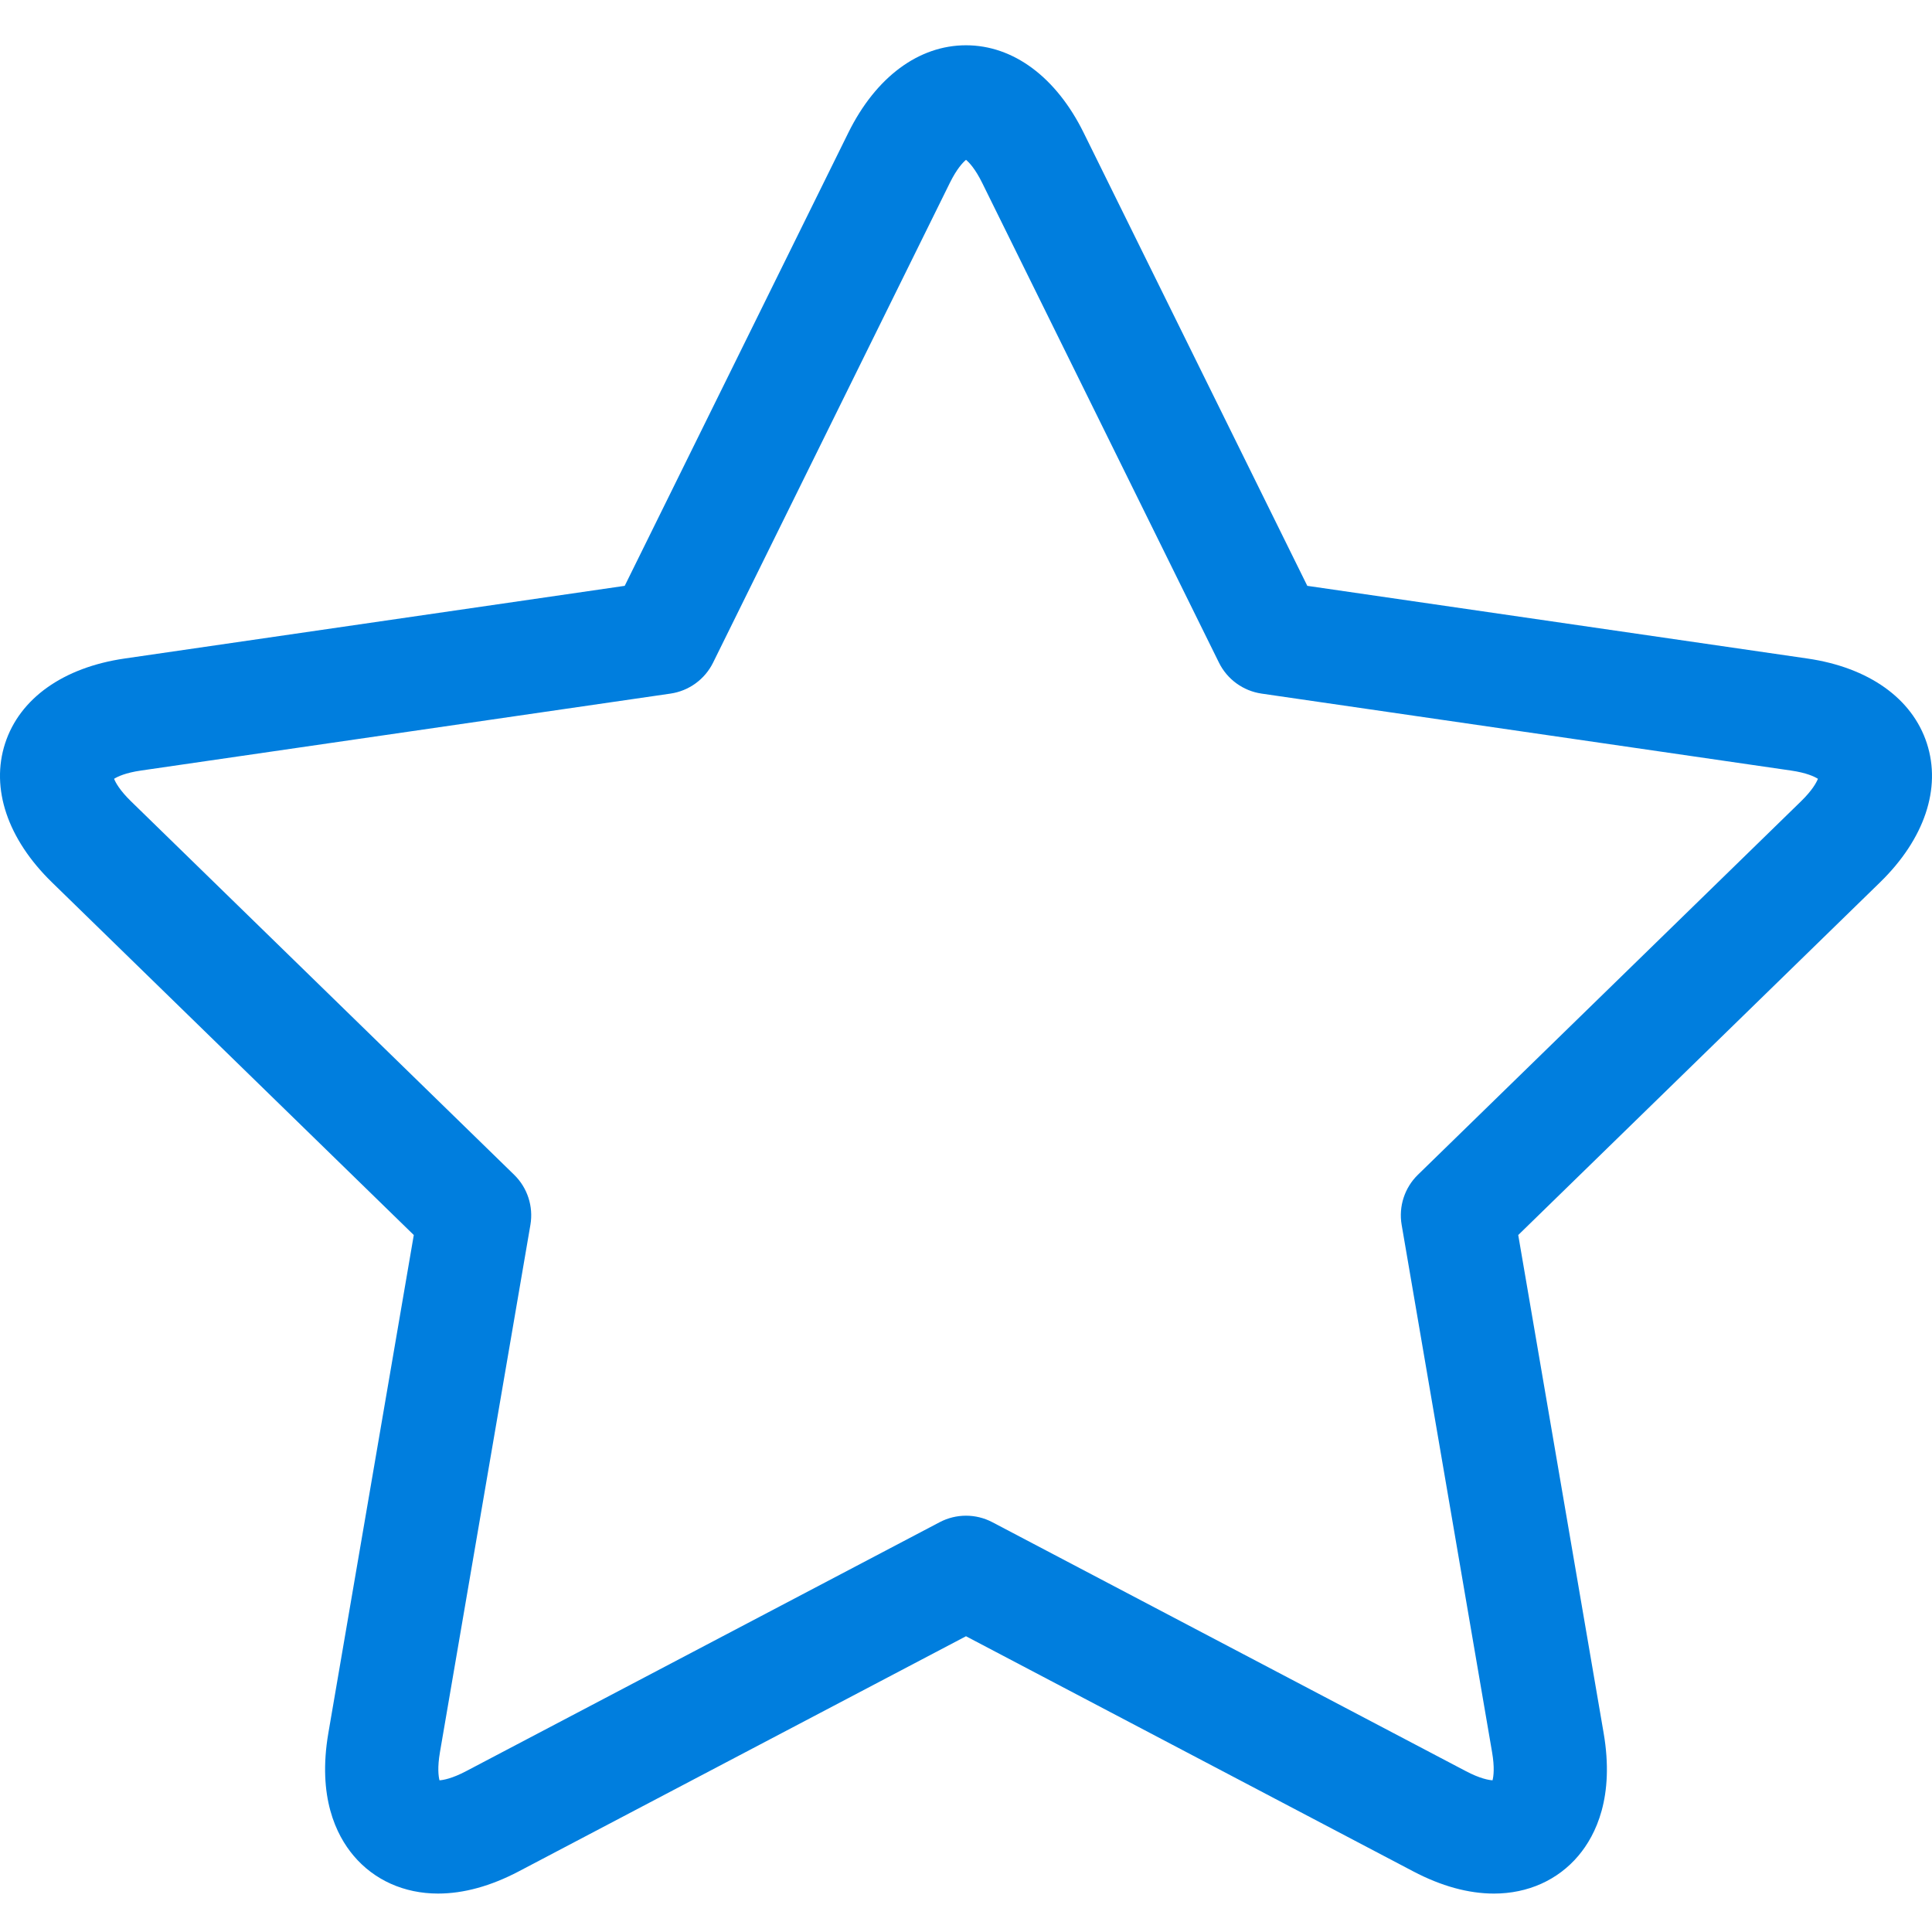 <?xml version="1.0"?>
<svg xmlns="http://www.w3.org/2000/svg" height="512px" viewBox="0 -11 511.998 511" width="512px"><g><path d="m510.641 185.508c-3.875-11.934-15.426-20.133-31.684-22.496l-132.512-19.258-59.262-120.07c-7.27-14.734-18.637-23.184-31.184-23.184s-23.914 8.449-31.188 23.184l-59.254 120.07-132.52 19.258c-16.258 2.363-27.809 10.562-31.684 22.496-3.875 11.934.648 25.355 12.414 36.82l95.891 93.465-22.641 131.98c-2.895 16.879 2.039 26.996 6.688 32.508 5.457 6.469 13.406 10.031 22.391 10.031 6.766 0 13.957-1.977 21.379-5.879l118.523-62.312 118.527 62.312c7.422 3.902 14.613 5.879 21.375 5.883h.004c8.984 0 16.938-3.566 22.391-10.035 4.648-5.512 9.582-15.629 6.684-32.508l-22.633-131.98 95.883-93.461c11.766-11.469 16.289-24.891 12.41-36.824zm-33.348 15.34-101.531 98.969c-3.535 3.445-5.148 8.414-4.312 13.277l23.965 139.754c.699 4.066.398 6.375.121 7.453-1.07-.07-3.367-.484-7.047-2.418l-125.508-65.984c-2.188-1.148-4.582-1.723-6.98-1.723s-4.797.574-6.98 1.723l-125.5 65.98c-3.68 1.934-5.98 2.352-7.051 2.422-.273-1.078-.578-3.387.121-7.453l23.973-139.75c.832-4.867-.781-9.836-4.316-13.277l-101.535-98.973c-2.953-2.879-4.066-4.922-4.48-5.957.941-.594 3.043-1.594 7.125-2.188l140.324-20.391c4.887-.711 9.109-3.781 11.293-8.207l62.746-127.145c1.828-3.699 3.426-5.387 4.285-6.102.855.715 2.457 2.402 4.281 6.102l62.75 127.145c2.188 4.426 6.41 7.496 11.297 8.207l140.312 20.391c4.086.594 6.184 1.594 7.125 2.188-.414 1.031-1.523 3.078-4.477 5.957zm0 0" data-original="#000000" class="active-path" data-old_color="#000000" fill="#007EDE"/></g> </svg>
